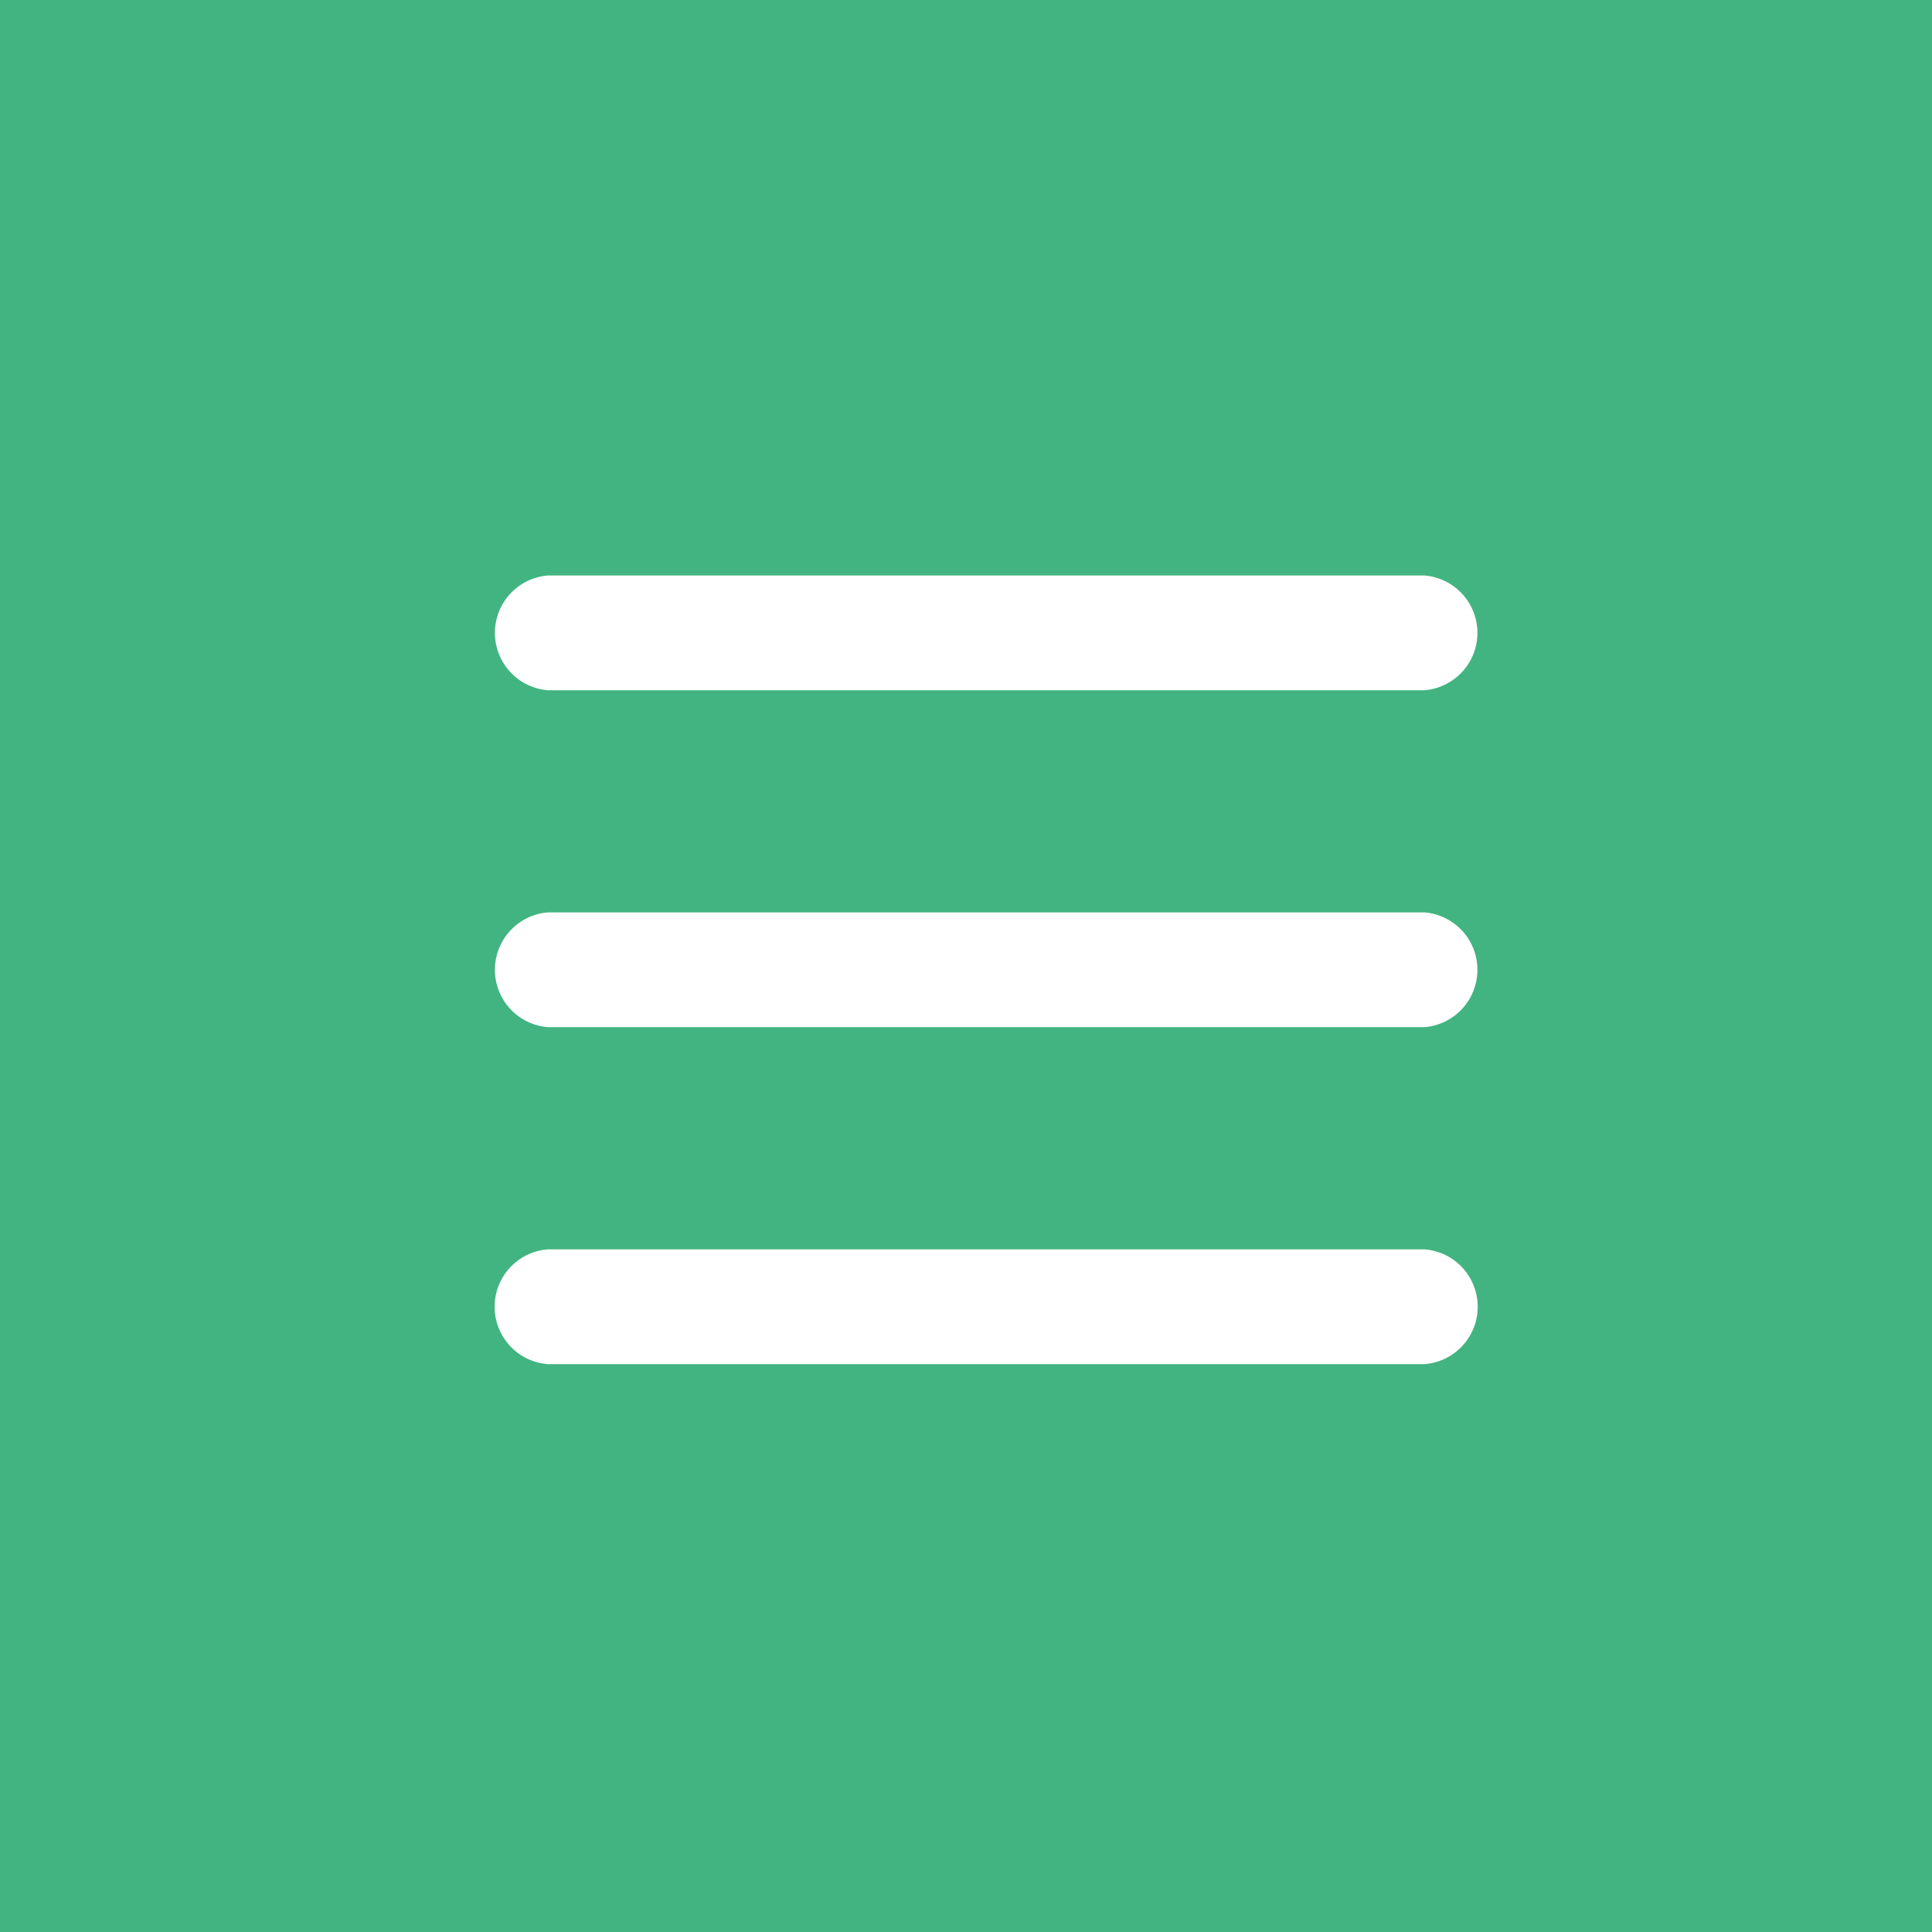 <svg xmlns="http://www.w3.org/2000/svg" width="47" height="47" viewBox="0 0 47 47">
  <rect x="0" y="0" width="47" height="47" fill="#333333" stroke="none"/>
  <g id="o-icon_menu" transform="translate(8303 8227)">
    <g id="グループ_3806" data-name="グループ 3806" transform="translate(-8303 -8227)">
      <rect id="長方形_122" data-name="長方形 122" width="47" height="47" transform="translate(47) rotate(90)" fill="#42B481"/>
      <g id="グループ_3805" data-name="グループ 3805" transform="translate(12 14)">
        <g id="グループ_3802" data-name="グループ 3802" transform="translate(0 0)">
          <line id="線_102" data-name="線 102" x2="21.31" transform="translate(1.335 1.396)" fill="#fff"/>
          <path id="パス_108089" data-name="パス 108089" d="M8881.33,951.873h-21.312a1.4,1.4,0,0,1,0-2.792h21.313a1.4,1.4,0,0,1,0,2.792Z" transform="translate(-8858.684 -949.081)" fill="#fff"/>
        </g>
        <g id="グループ_3803" data-name="グループ 3803" transform="translate(0 8.196)">
          <line id="線_103" data-name="線 103" x2="21.31" transform="translate(1.335 1.396)" fill="#fff"/>
          <path id="パス_108090" data-name="パス 108090" d="M8881.33,963.835h-21.312a1.4,1.4,0,0,1,0-2.792h21.313a1.4,1.4,0,0,1,0,2.792Z" transform="translate(-8858.684 -961.043)" fill="#fff"/>
        </g>
        <g id="グループ_3804" data-name="グループ 3804" transform="translate(0 16.391)">
          <line id="線_104" data-name="線 104" x2="21.31" transform="translate(1.335 1.396)" fill="#fff"/>
          <path id="パス_108091" data-name="パス 108091" d="M8881.33,975.8h-21.312a1.4,1.4,0,0,1,0-2.793h21.313a1.4,1.4,0,0,1,0,2.793Z" transform="translate(-8858.684 -973.005)" fill="#fff"/>
        </g>
      </g>
    </g>
  </g>
</svg>
